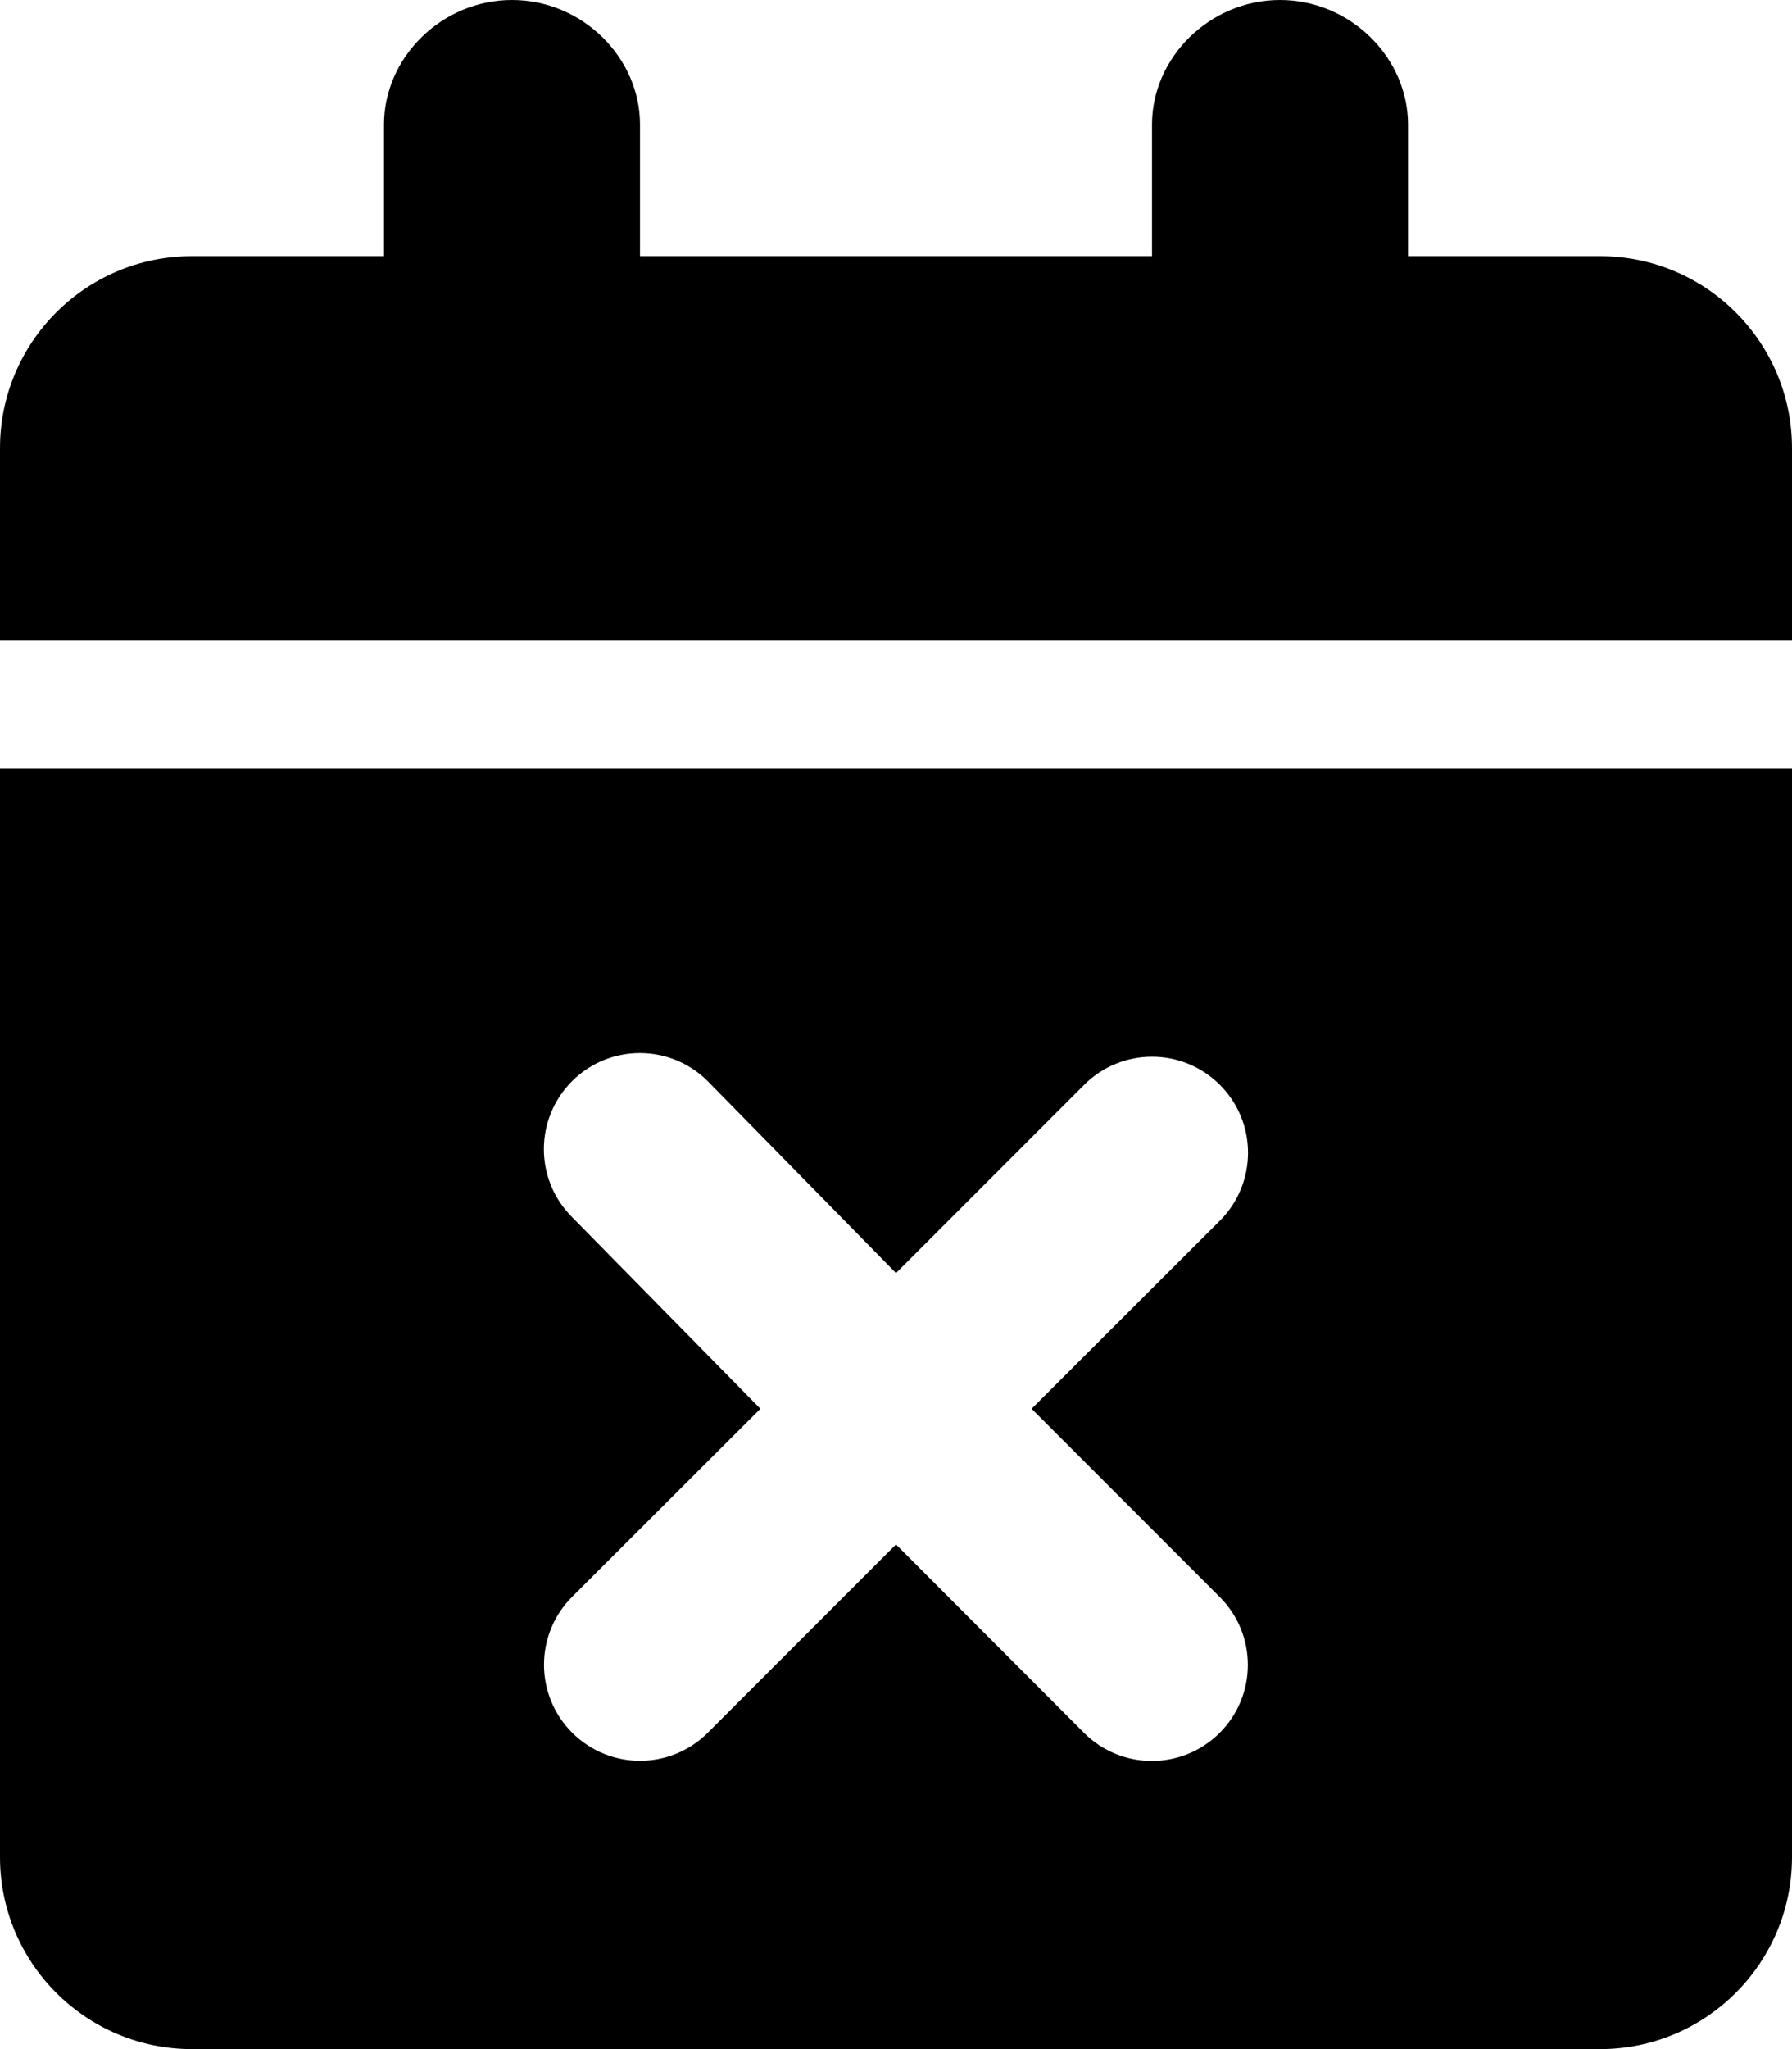 <svg xmlns="http://www.w3.org/2000/svg" viewBox="0 0 448 512"><!--! Font Awesome Free 6.0.0-beta1 by @fontawesome - https://fontawesome.com License - https://fontawesome.com/license/free (Icons: CC BY 4.0, Fonts: SIL OFL 1.1, Code: MIT License) --><path d="M400 64H352V31.1C352 14.4 337.6 0 320 0C302.4 0 288 14.4 288 31.1V64H160V31.1C160 14.4 145.6 0 128 0S96 14.4 96 31.1V64H48C21.49 64 0 85.49 0 112V160h448V112C448 85.49 426.5 64 400 64zM0 464C0 490.5 21.5 512 48 512h352c26.5 0 48-21.5 48-48V192H0V464zM143 304.1c-9.375-9.375-9.375-24.56 0-33.94s24.56-9.375 33.94 0L224 318.1l47.03-47.03c9.375-9.375 24.56-9.375 33.94 0s9.375 24.56 0 33.94L257.9 352l47.03 47.03c9.375 9.375 9.375 24.56 0 33.94c-9.373 9.373-24.56 9.379-33.94 0L224 385.9l-47.03 47.03c-9.373 9.373-24.56 9.379-33.94 0c-9.375-9.375-9.375-24.56 0-33.94L190.1 352L143 304.1z"/></svg>